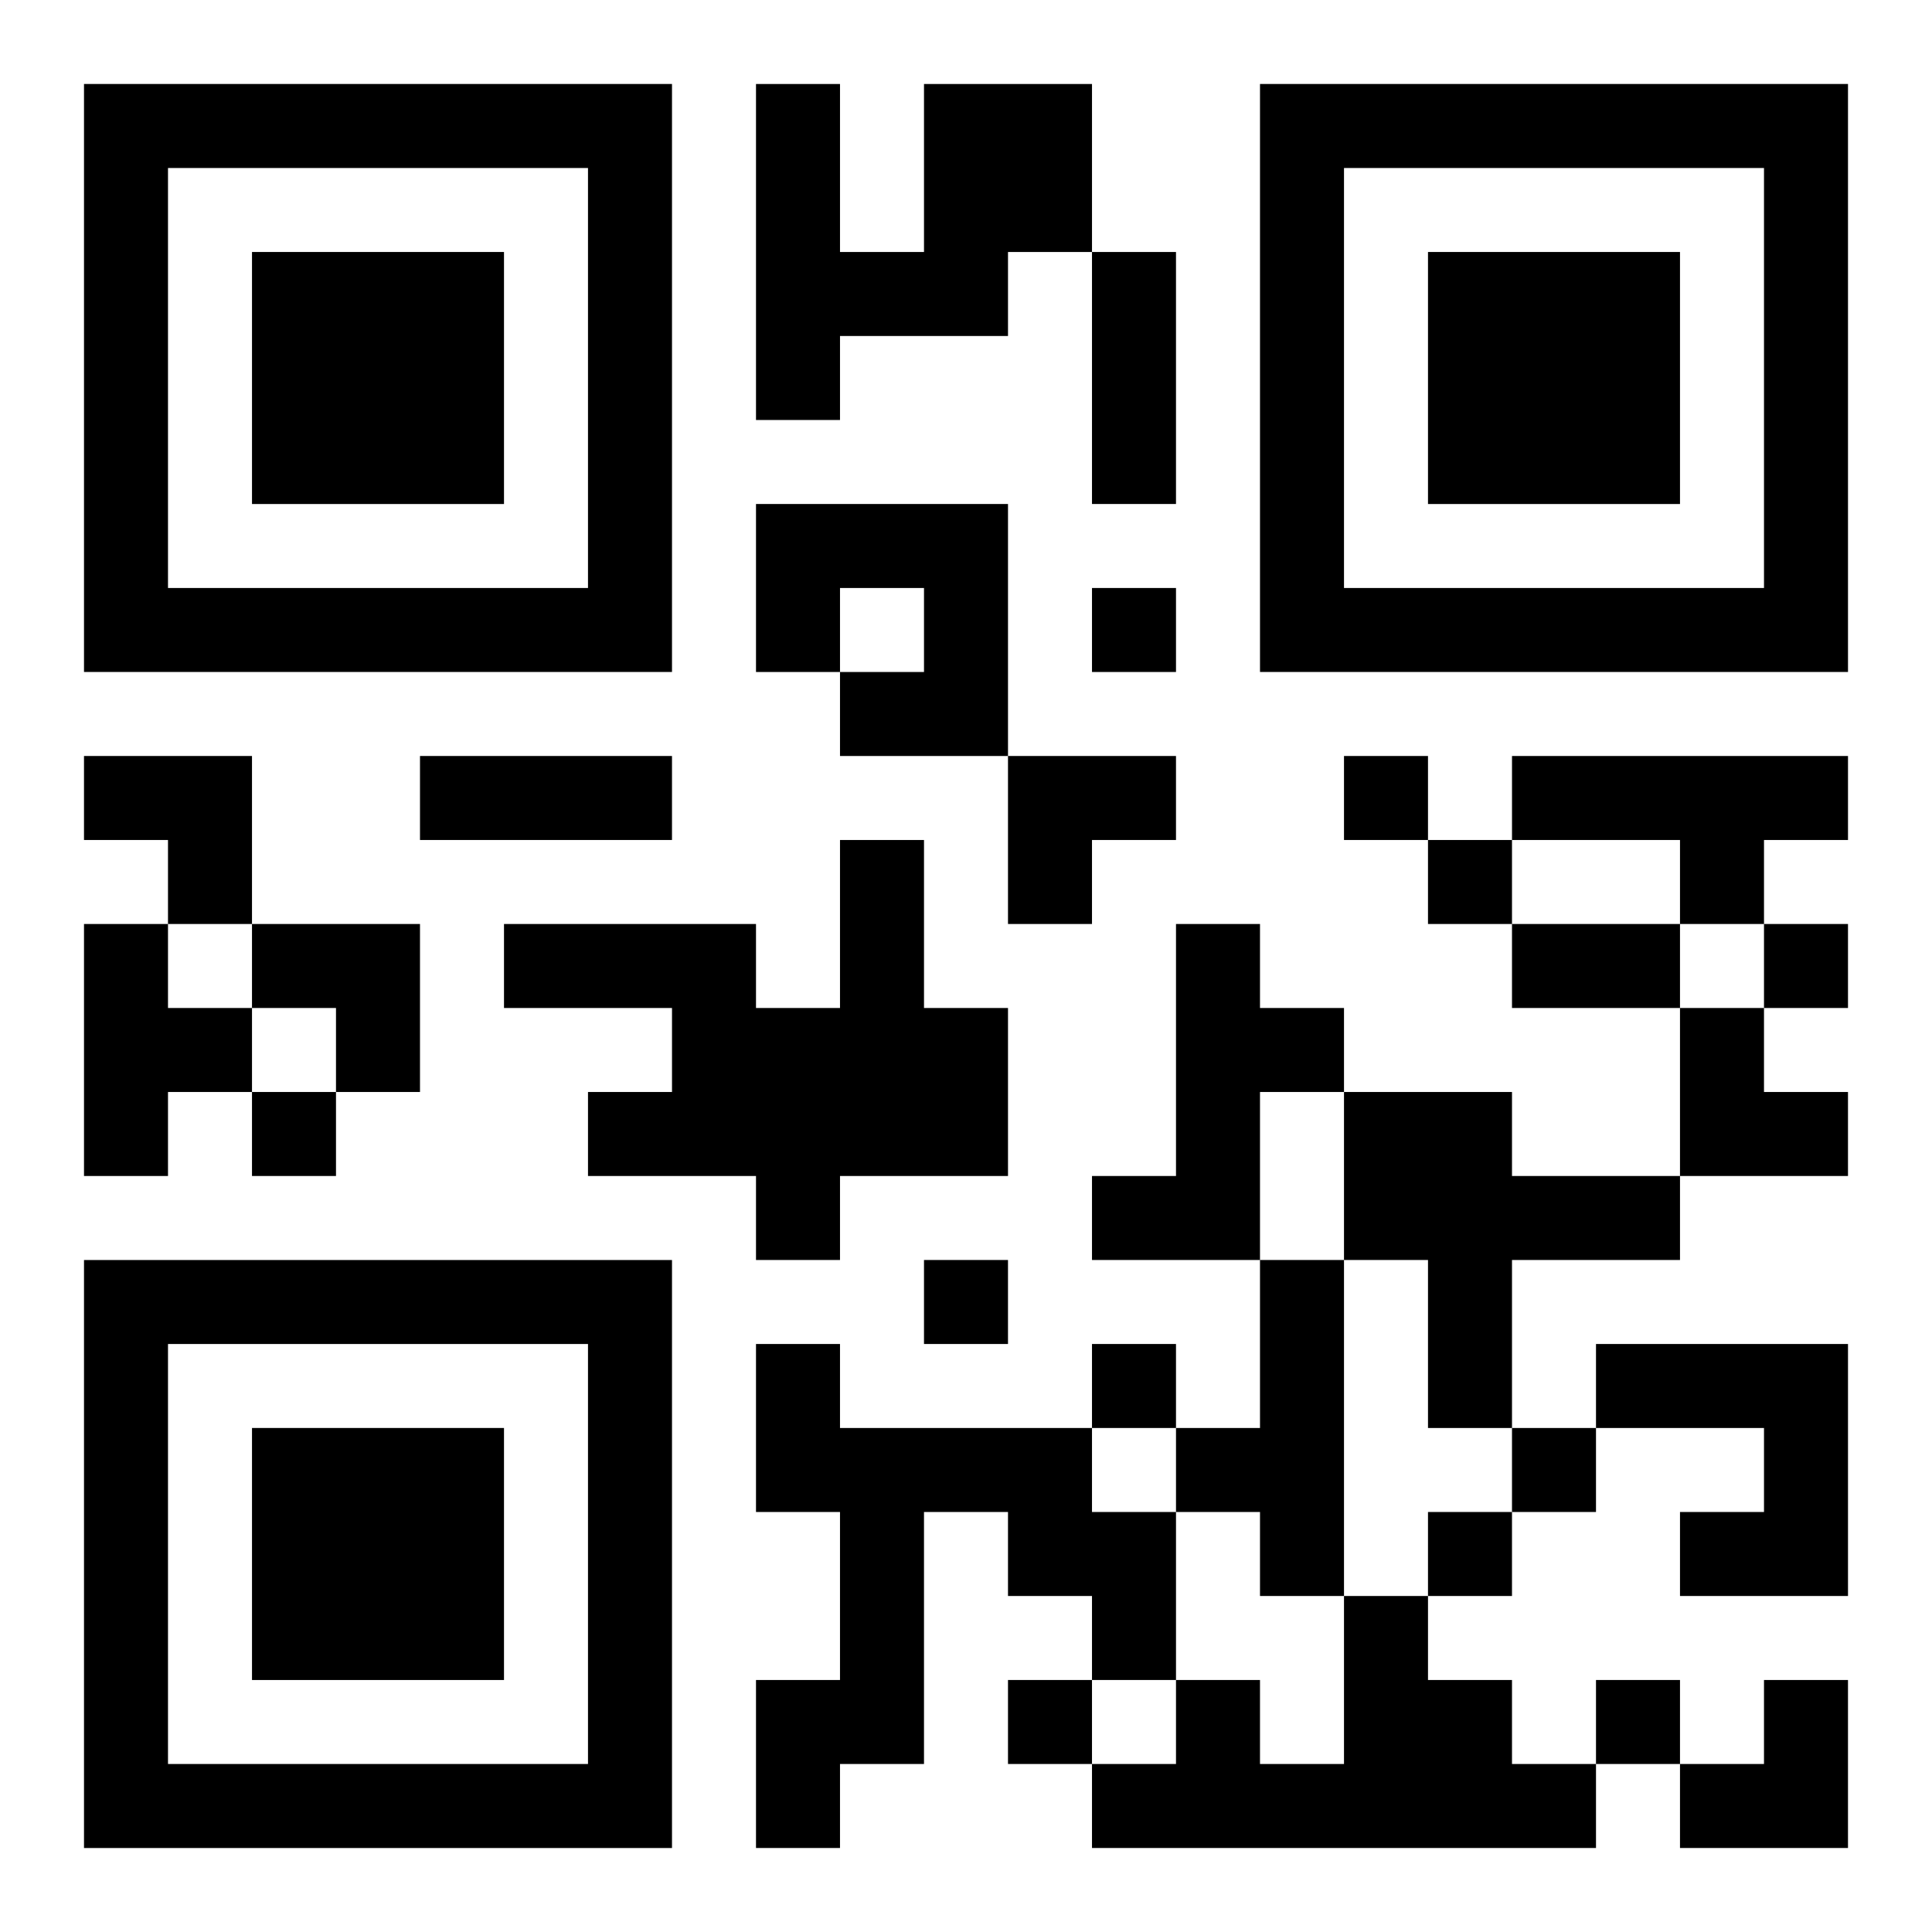 <?xml version="1.0" encoding="UTF-8"?>
<svg width="250" height="250" baseProfile="full" version="1.1" viewBox="-1 -1 23 23" xmlns="http://www.w3.org/2000/svg" xmlns:xlink="http://www.w3.org/1999/xlink"><symbol id="a"><path d="m0 7v7h7v-7h-7zm1 1h5v5h-5v-5zm1 1v3h3v-3h-3z"/></symbol><use y="-7" xlink:href="#a"/><use y="7" xlink:href="#a"/><use x="14" y="-7" xlink:href="#a"/><path d="m10 0h2v2h-1v1h-2v1h-1v-4h1v2h1v-2m-2 5h3v3h-2v-1h1v-1h-1v1h-1v-2m9 3h4v1h-1v1h-1v-1h-2v-1m-8 1h1v2h1v2h-2v1h-1v-1h-2v-1h1v-1h-2v-1h3v1h1v-2m-9 1h1v1h1v1h-1v1h-1v-3m13 0h1v1h1v1h-1v2h-2v-1h1v-3m2 2h2v1h2v1h-2v2h-1v-2h-1v-2m-1 2h1v4h-1v-1h-1v-1h1v-2m-6 1h1v1h3v1h1v2h-1v-1h-1v-1h-1v3h-1v1h-1v-2h1v-2h-1v-2m10 0h3v3h-2v-1h1v-1h-2v-1m-3 3h1v1h1v1h1v1h-6v-1h1v-1h1v1h1v-2m-3-12v1h1v-1h-1m3 2v1h1v-1h-1m1 1v1h1v-1h-1m4 1v1h1v-1h-1m-18 2v1h1v-1h-1m8 2v1h1v-1h-1m2 1v1h1v-1h-1m5 1v1h1v-1h-1m-1 1v1h1v-1h-1m-5 2v1h1v-1h-1m7 0v1h1v-1h-1m-6-17h1v3h-1v-3m-8 6h3v1h-3v-1m13 2h2v1h-2v-1m-17-2h2v2h-1v-1h-1zm11 0h2v1h-1v1h-1zm-9 2h2v2h-1v-1h-1zm17 1h1v1h1v1h-2zm0 8m1 0h1v2h-2v-1h1z"/></svg>
